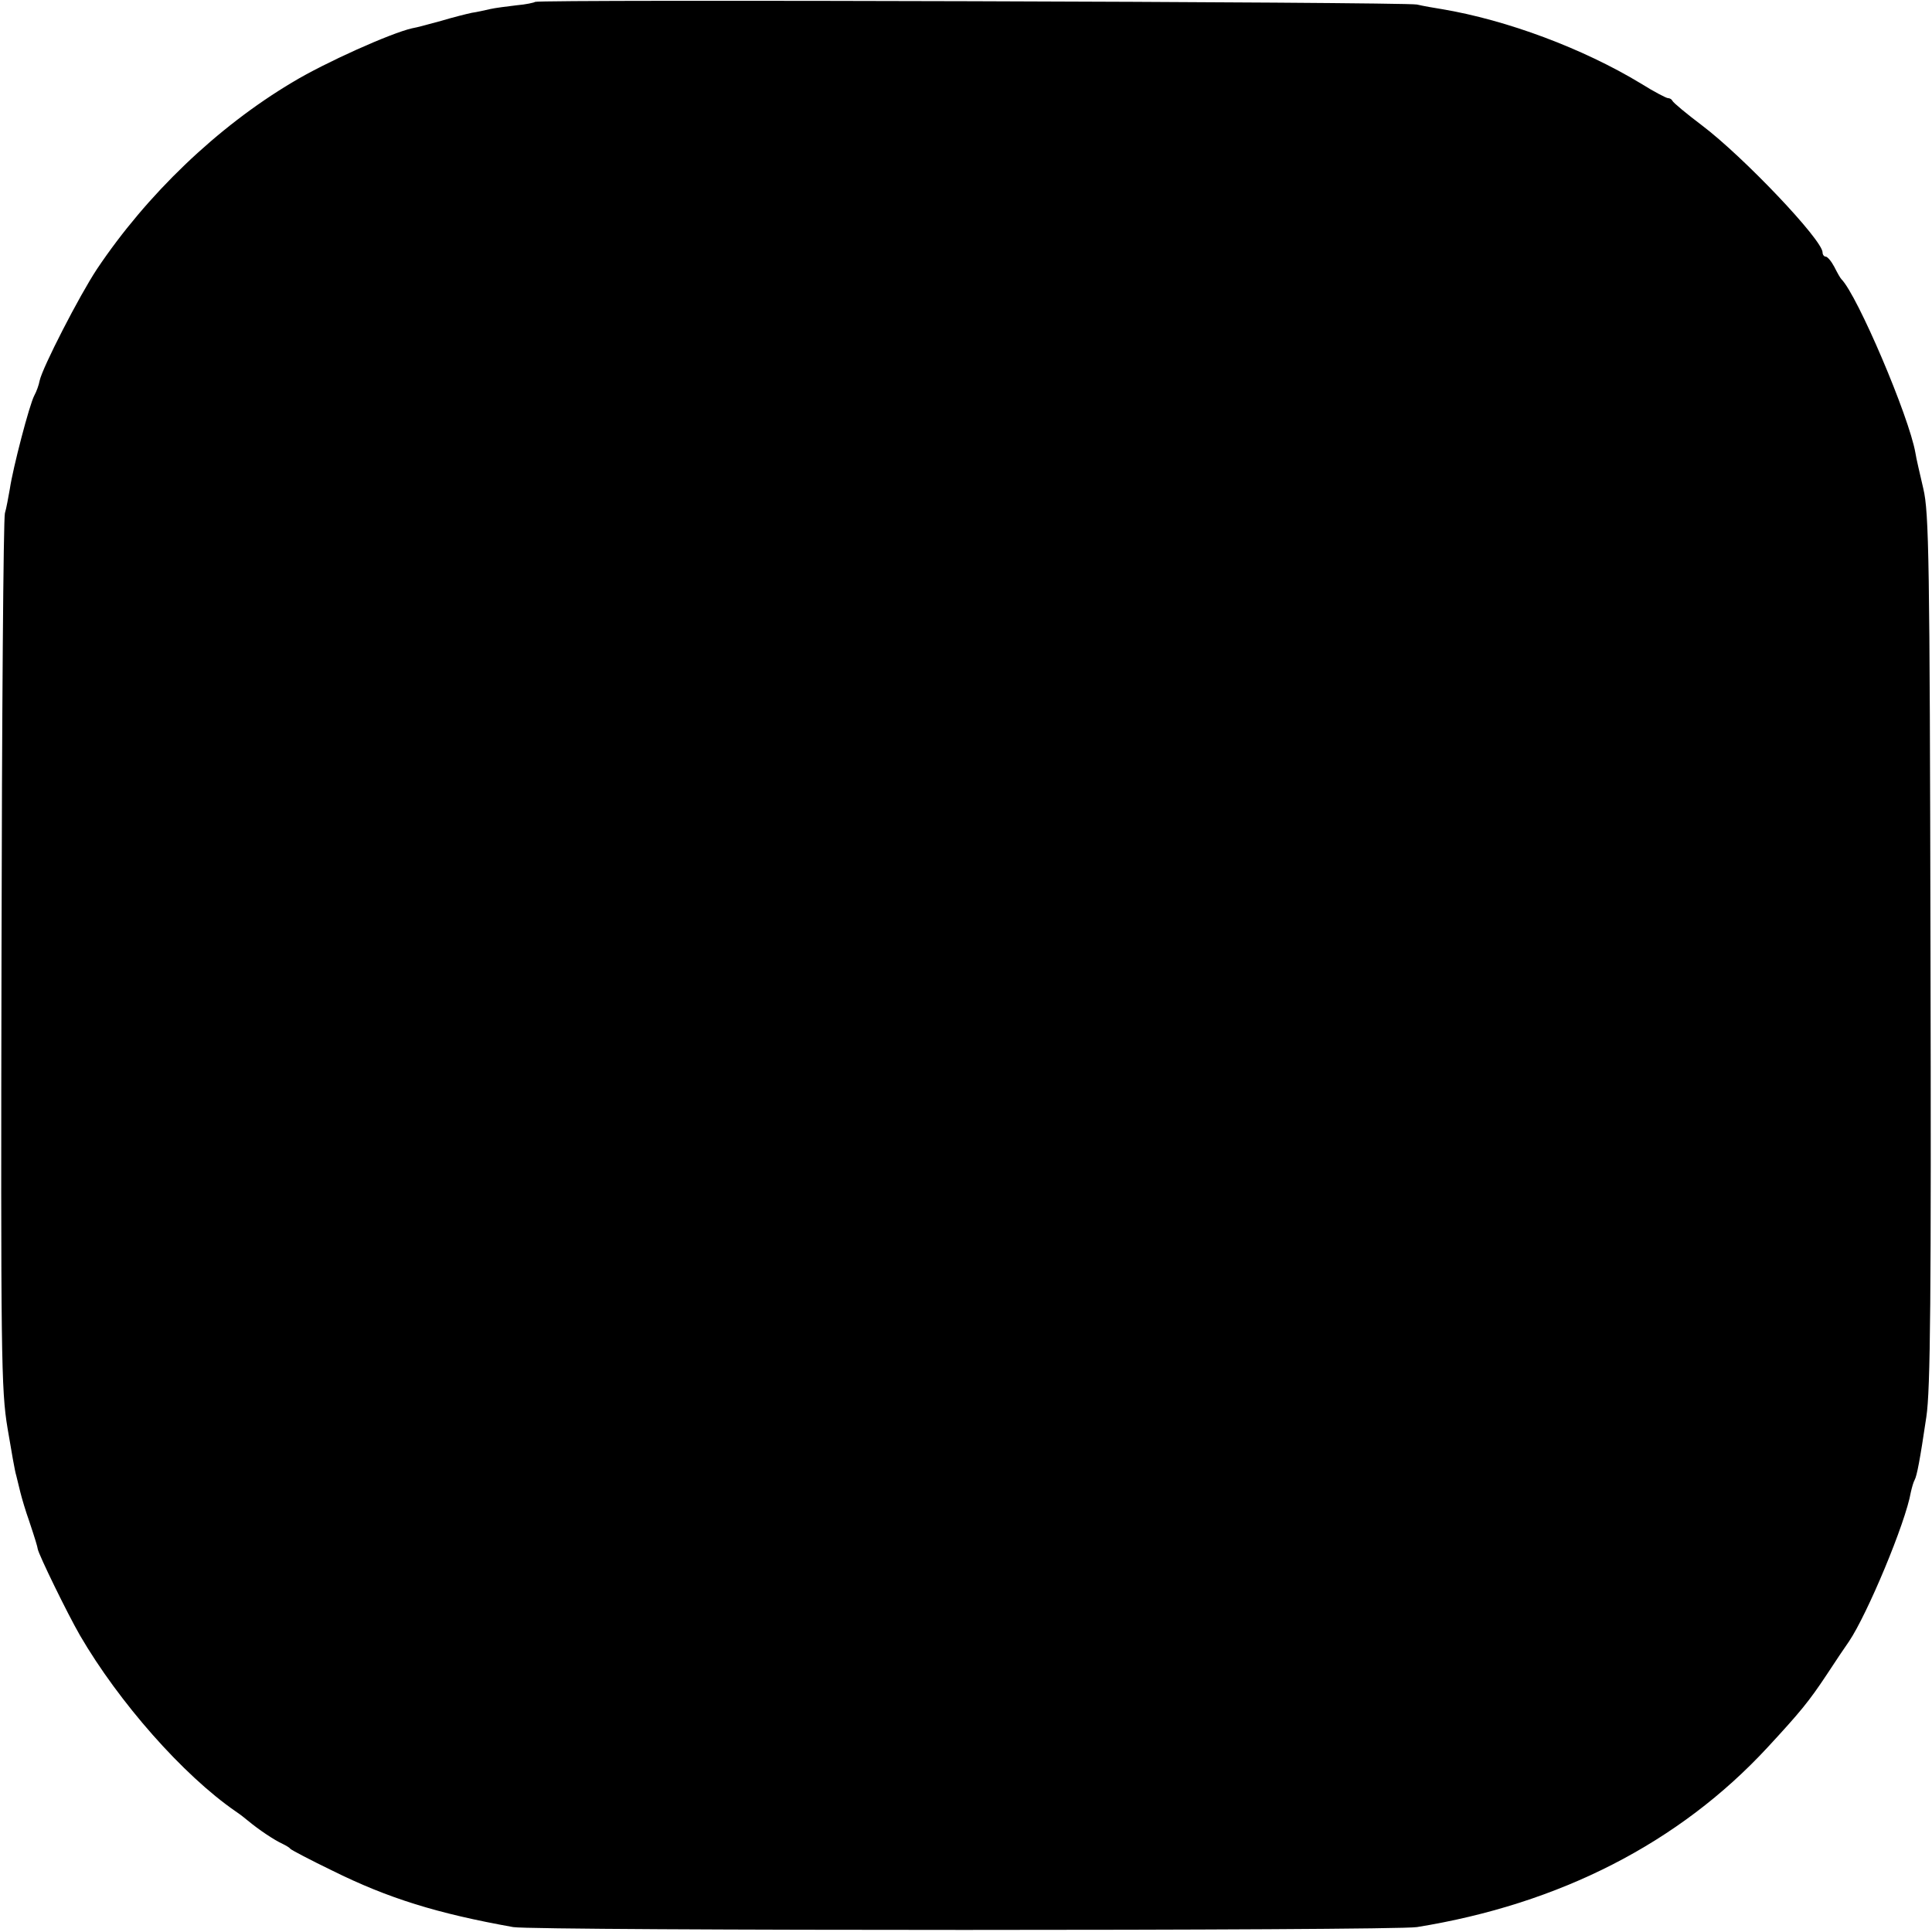<?xml version="1.0" standalone="no"?>
<!DOCTYPE svg PUBLIC "-//W3C//DTD SVG 20010904//EN"
 "http://www.w3.org/TR/2001/REC-SVG-20010904/DTD/svg10.dtd">
<svg version="1.0" xmlns="http://www.w3.org/2000/svg"
 width="512pt" height="512pt" viewBox="0 0 512 512"
 preserveAspectRatio="xMidYMid meet">
<g transform="translate(0,512) scale(0.1,-0.1)"
fill="#000000" stroke="none">
<path d="M1418 5115 c-2 -2 -25 -7 -49 -9 -25 -3 -57 -7 -70 -10 -13 -3 -35
-8 -49 -10 -14 -3 -50 -12 -80 -21 -30 -8 -65 -18 -78 -20 -57 -13 -231 -91
-317 -143 -200 -119 -386 -298 -518 -495 -47 -71 -145 -262 -152 -296 -2 -11
-8 -28 -14 -39 -13 -24 -57 -193 -65 -248 -4 -22 -9 -51 -13 -64 -4 -14 -8
-540 -9 -1170 -2 -1065 -1 -1153 16 -1255 10 -60 20 -117 23 -125 2 -8 7 -28
11 -45 4 -16 14 -50 23 -75 17 -51 22 -68 23 -75 3 -16 78 -170 112 -229 103
-177 273 -370 412 -466 12 -8 26 -19 33 -25 29 -24 69 -51 93 -62 8 -4 17 -9
20 -13 3 -3 52 -29 110 -57 149 -74 279 -114 480 -150 59 -10 2330 -10 2395 0
378 61 695 223 929 476 86 93 110 122 157 193 23 35 49 74 59 88 48 71 150
314 164 396 3 13 7 27 10 32 6 11 14 52 31 167 11 72 13 317 11 1240 -2 1036
-4 1157 -19 1220 -9 39 -19 81 -21 95 -17 97 -154 418 -196 460 -3 3 -11 17
-19 33 -8 15 -18 27 -23 27 -4 0 -8 5 -8 11 0 33 -210 254 -320 337 -41 31
-76 60 -78 65 -2 4 -7 7 -12 7 -4 0 -37 17 -72 39 -152 92 -354 168 -528 197
-19 3 -48 8 -65 12 -34 7 -2329 14 -2337 7z"/>
</g>
</svg>
